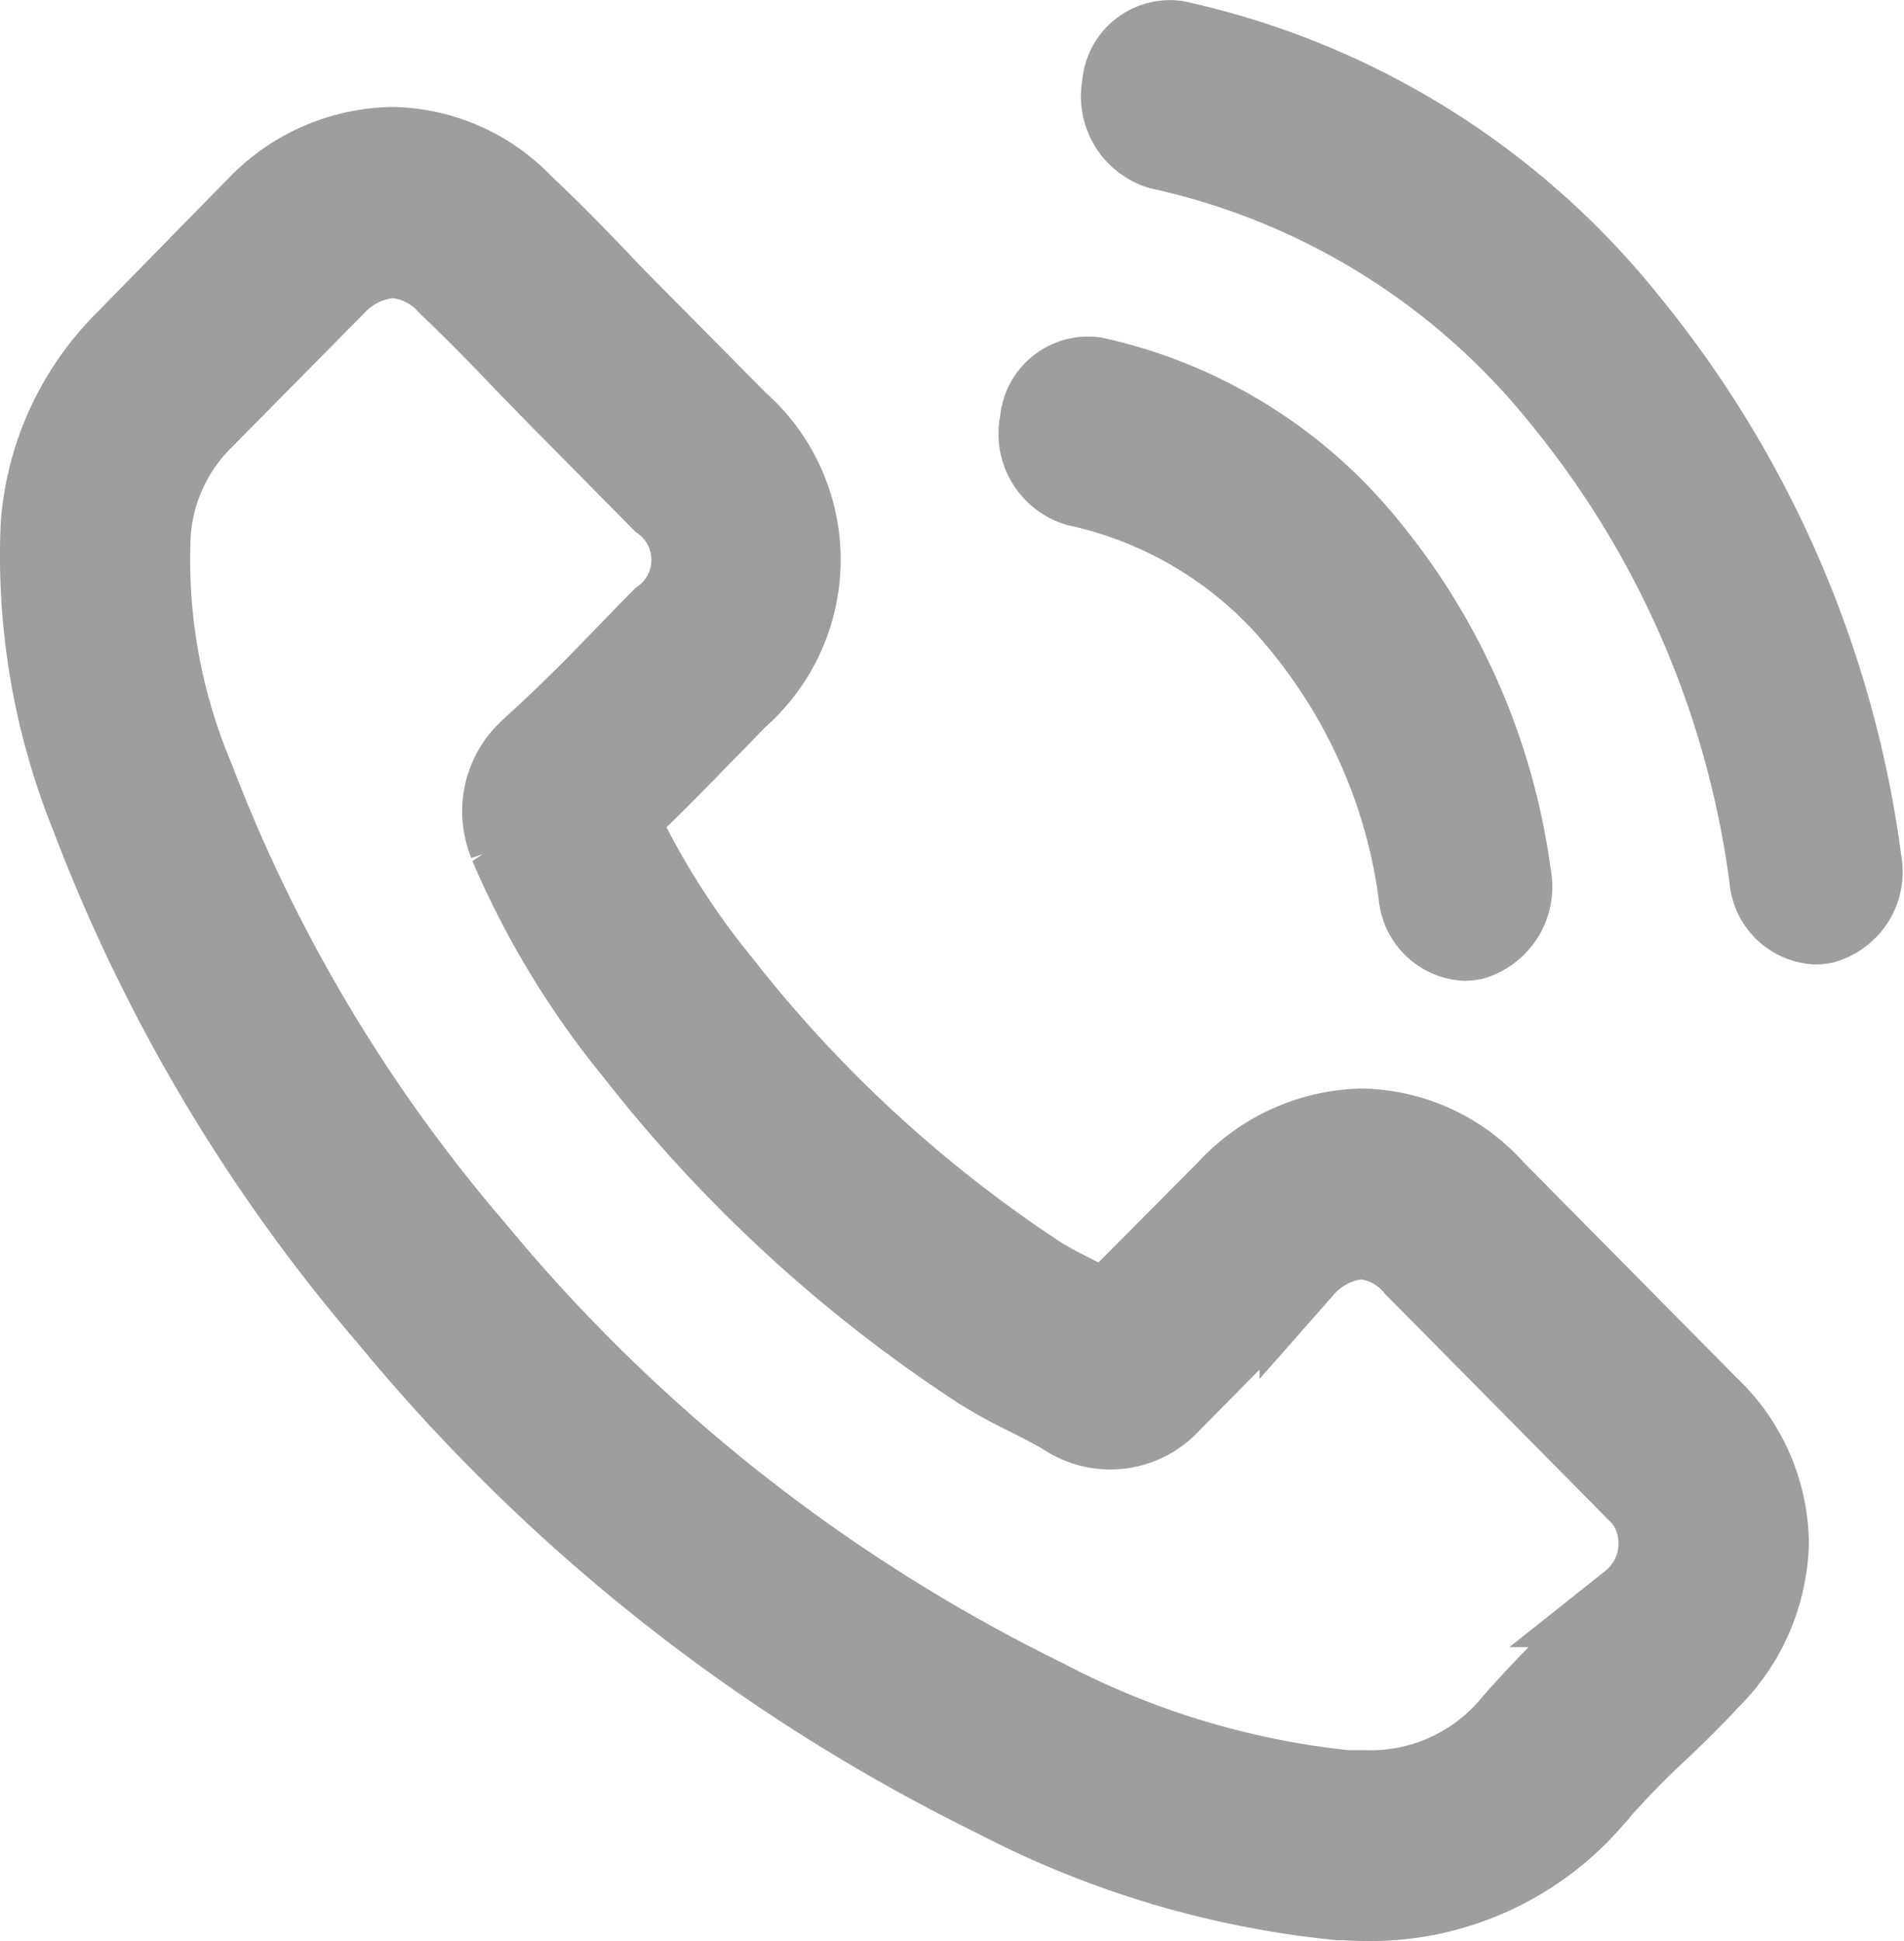 <svg xmlns="http://www.w3.org/2000/svg" width="22.303" height="22.732" viewBox="0 0 22.303 22.732">
  <g id="number" transform="translate(0.489 0.495)">
    <g id="Group_9960" data-name="Group 9960">
      <path id="Path_30329" data-name="Path 30329" d="M17.343,39.613a2.109,2.109,0,0,0-1.536-.711,2.18,2.18,0,0,0-1.554.706l-1.436,1.445c-.118-.064-.236-.124-.35-.183-.164-.083-.318-.161-.45-.243a15.659,15.659,0,0,1-3.739-3.441,9.309,9.309,0,0,1-1.227-1.954c.373-.344.718-.7,1.054-1.046.127-.128.254-.261.382-.39a2.118,2.118,0,0,0,0-3.174L7.247,29.37c-.141-.142-.286-.289-.423-.436-.273-.284-.559-.578-.854-.853a2.141,2.141,0,0,0-1.522-.674A2.215,2.215,0,0,0,2.9,28.08l-.009.009L1.349,29.663A3.37,3.37,0,0,0,.363,31.8a8.111,8.111,0,0,0,.582,3.4,19.793,19.793,0,0,0,3.476,5.854,21.413,21.413,0,0,0,7.12,5.629,11.015,11.015,0,0,0,4,1.193c.1,0,.2.009.286.009a3.409,3.409,0,0,0,2.622-1.138c0-.009.014-.014.018-.023a10.382,10.382,0,0,1,.8-.83c.2-.188.4-.385.591-.592a2.3,2.3,0,0,0,.686-1.587,2.214,2.214,0,0,0-.7-1.573Zm1.627,4.831h0c-.177.193-.359.367-.554.56a12.009,12.009,0,0,0-.877.917,2.18,2.18,0,0,1-1.708.729h-.209a9.786,9.786,0,0,1-3.544-1.073,20.212,20.212,0,0,1-6.706-5.3,18.662,18.662,0,0,1-3.271-5.5A6.606,6.606,0,0,1,1.59,31.9a2.115,2.115,0,0,1,.627-1.362L3.766,28.97a1.029,1.029,0,0,1,.691-.326.968.968,0,0,1,.663.321l.014.014c.277.261.541.532.818.821.141.147.286.294.432.445L7.624,31.5a.88.88,0,0,1,0,1.422c-.132.133-.259.266-.391.4-.382.4-.745.762-1.14,1.119-.009.009-.018.014-.023.023A.942.942,0,0,0,5.834,35.5l.014.041a10.073,10.073,0,0,0,1.468,2.418h0a16.734,16.734,0,0,0,4.035,3.707,6.185,6.185,0,0,0,.559.307c.164.083.318.161.45.243.018.009.036.023.055.032a.922.922,0,0,0,1.14-.2l1.554-1.569a1.025,1.025,0,0,1,.686-.344.923.923,0,0,1,.654.335l.009.009,2.5,2.528a.912.912,0,0,1,.011,1.437Z" transform="translate(-0.344 -26.149)" fill="#9E9E9E" stroke="#9E9E9E" stroke-width="1"/>
      <path id="Path_30330" data-name="Path 30330" d="M245.37,87.154a4.654,4.654,0,0,1,2.646,1.642,6.3,6.3,0,0,1,1.373,3.165.551.551,0,0,0,.51.514.577.577,0,0,0,.088-.009.618.618,0,0,0,.426-.716,7.628,7.628,0,0,0-1.66-3.83,5.66,5.66,0,0,0-3.2-1.986.537.537,0,0,0-.6.5.612.612,0,0,0,.417.72Z" transform="translate(-233.231 -81.984)" fill="#9E9E9E" stroke="#9E9E9E" stroke-width="1"/>
      <path id="Path_30331" data-name="Path 30331" d="M257.384,9.588A12.549,12.549,0,0,0,254.65,3.28,9.311,9.311,0,0,0,249.377.01a.533.533,0,0,0-.594.5.62.62,0,0,0,.426.716,8.337,8.337,0,0,1,4.713,2.922,11.2,11.2,0,0,1,2.443,5.638.551.551,0,0,0,.51.514.575.575,0,0,0,.088-.009.6.6,0,0,0,.421-.7Z" transform="translate(-236.098)" fill="#9E9E9E" stroke="#9E9E9E" stroke-width="1"/>
    </g>
  </g>
</svg>

